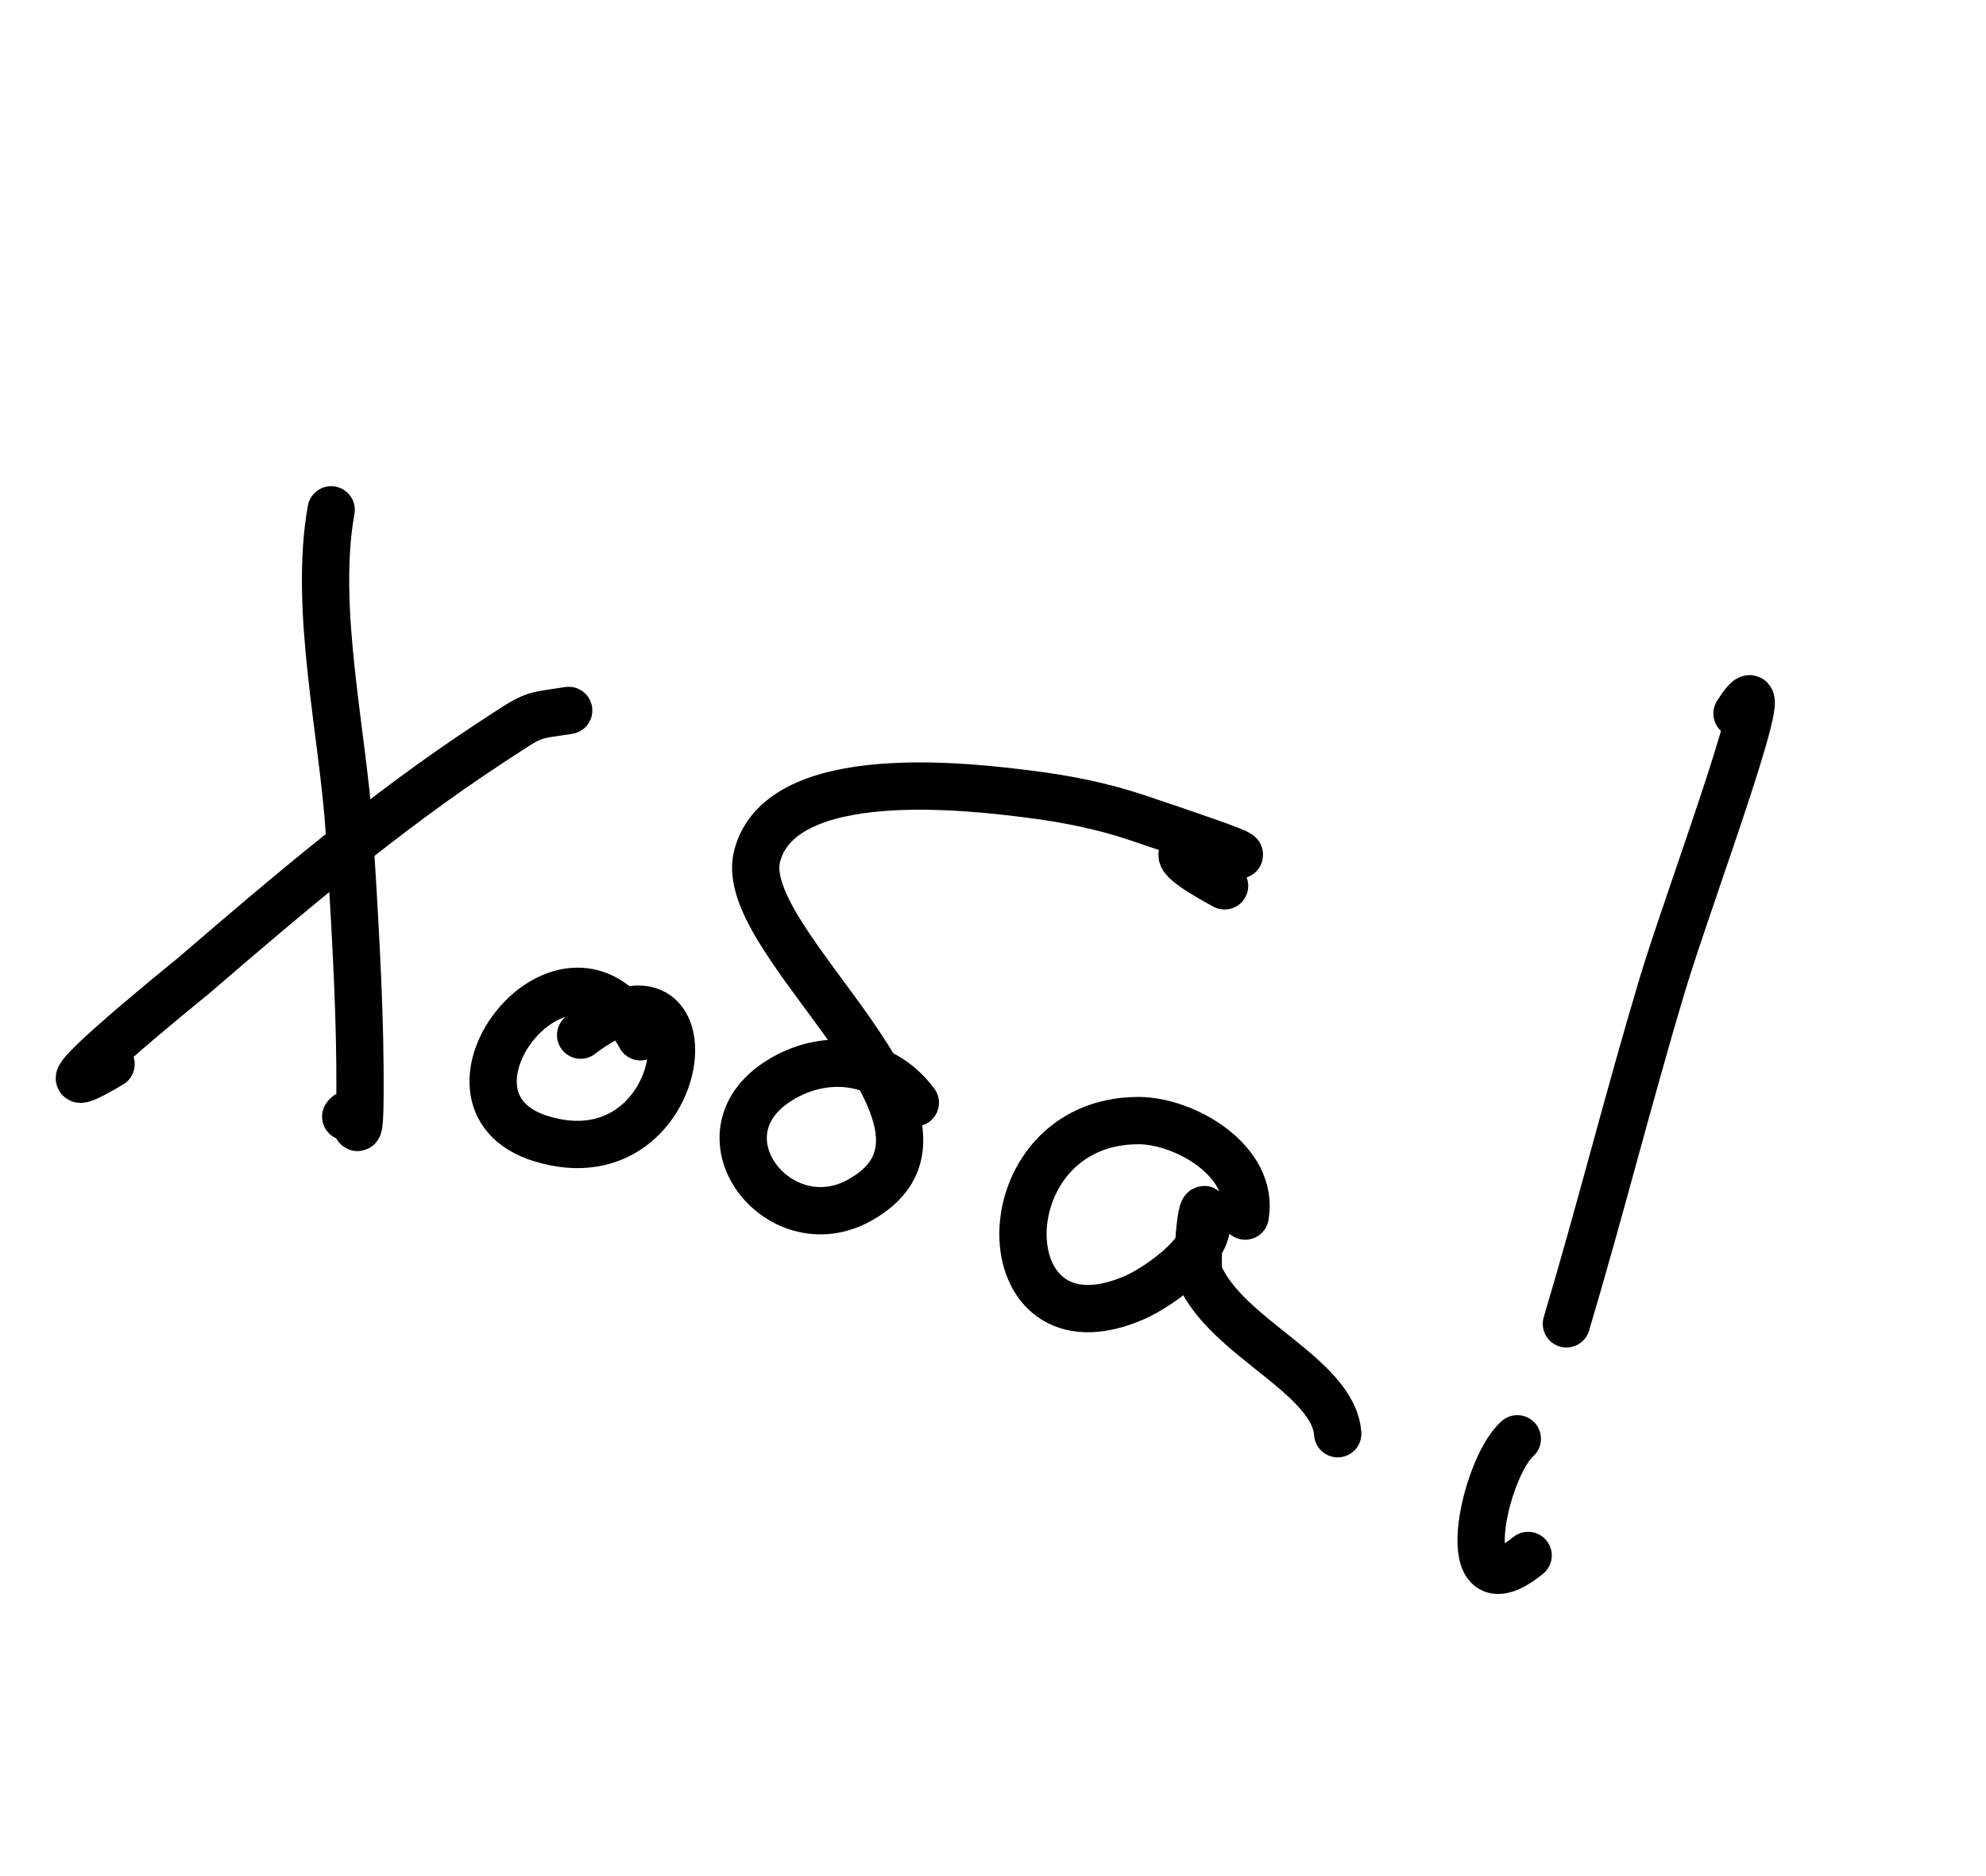 <?xml version="1.0" encoding="UTF-8"?> <svg xmlns="http://www.w3.org/2000/svg" width="126" height="119" viewBox="0 0 126 119" fill="none"><path d="M21.01 32.338C19.878 38.624 21.781 46.621 22.169 52.844C22.445 57.273 22.808 63.079 22.837 67.665C22.881 74.605 22.561 69.844 21.934 70.826" stroke="black" stroke-width="3" stroke-linecap="round"></path><path d="M36.08 45.063C33.516 45.466 34.059 45.188 31.039 47.169C24.402 51.521 18.246 56.756 12.241 61.924C12.232 61.932 0.438 71.445 7.046 67.498" stroke="black" stroke-width="3" stroke-linecap="round"></path><path d="M40.635 65.764C36.057 57.342 26.333 69.79 34.352 72.233C44.033 75.182 45.624 58.931 36.837 65.657" stroke="black" stroke-width="3" stroke-linecap="round"></path><path d="M58.072 69.946C56.104 67.293 52.641 66.708 49.706 68.38C43.778 71.758 49.331 79.04 54.555 76.12C63.229 71.273 46.638 59.884 48.028 54.332C49.518 48.38 61.753 49.929 65.296 50.373C67.608 50.662 69.916 51.117 72.124 51.858C88.243 57.266 68.153 51.032 77.692 56.19" stroke="black" stroke-width="3" stroke-linecap="round"></path><path d="M79 77.135C79.613 73.648 75.17 71.072 72.214 71.079C62.447 71.101 62.549 86.449 72.009 82.291C73.41 81.676 77.338 79.101 76.463 76.802C76.192 76.092 75.866 80.33 76.099 80.867C77.85 84.887 84.596 87.267 84.871 90.941" stroke="black" stroke-width="3" stroke-linecap="round"></path><path d="M110.202 45.258C113.413 40.234 107.164 56.791 105.453 62.503C103.319 69.628 101.492 76.903 99.38 83.972" stroke="black" stroke-width="3" stroke-linecap="round"></path><path d="M96.265 91.263C94.131 93.15 92.105 102.584 96.951 98.662" stroke="black" stroke-width="3" stroke-linecap="round"></path></svg> 